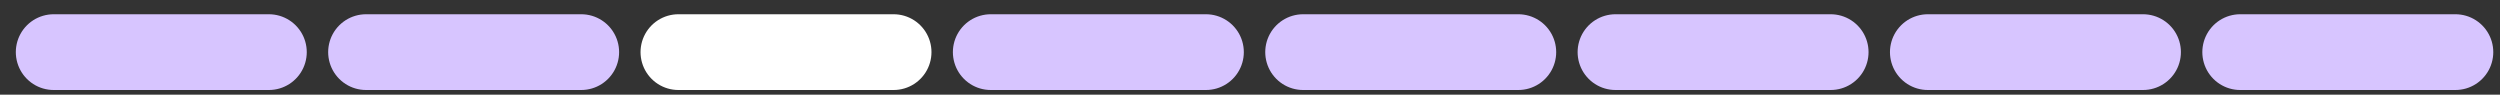 <svg xmlns="http://www.w3.org/2000/svg" width="132" height="5" viewBox="0 0 132 5" fill="none"><rect x="0" y="0" width="132" height="5" fill="#333333" stroke="none"/><g id="Group 649"><path id="Vector 196" d="M2.835 2.752H14.197" stroke="#D7C5FF" stroke-width="4" stroke-linecap="round" stroke-linejoin="round"></path><path id="Vector 197" d="M19.327 2.752H30.689" stroke="#D7C5FF" stroke-width="4" stroke-linecap="round" stroke-linejoin="round"></path><path id="Vector 198" d="M35.82 2.752H47.182" stroke="white" stroke-width="4" stroke-linecap="round" stroke-linejoin="round"></path><path id="Vector 199" d="M52.312 2.752H63.674" stroke="#D7C5FF" stroke-width="4" stroke-linecap="round" stroke-linejoin="round"></path><path id="Vector 200" d="M68.805 2.752H80.167" stroke="#D7C5FF" stroke-width="4" stroke-linecap="round" stroke-linejoin="round"></path><path id="Vector 201" d="M85.298 2.752H96.659" stroke="#D7C5FF" stroke-width="4" stroke-linecap="round" stroke-linejoin="round"></path><path id="Vector 202" d="M101.79 2.752H113.152" stroke="#D7C5FF" stroke-width="4" stroke-linecap="round" stroke-linejoin="round"></path><path id="Vector 203" d="M118.283 2.752H129.645" stroke="#D7C5FF" stroke-width="4" stroke-linecap="round" stroke-linejoin="round"></path></g></svg>